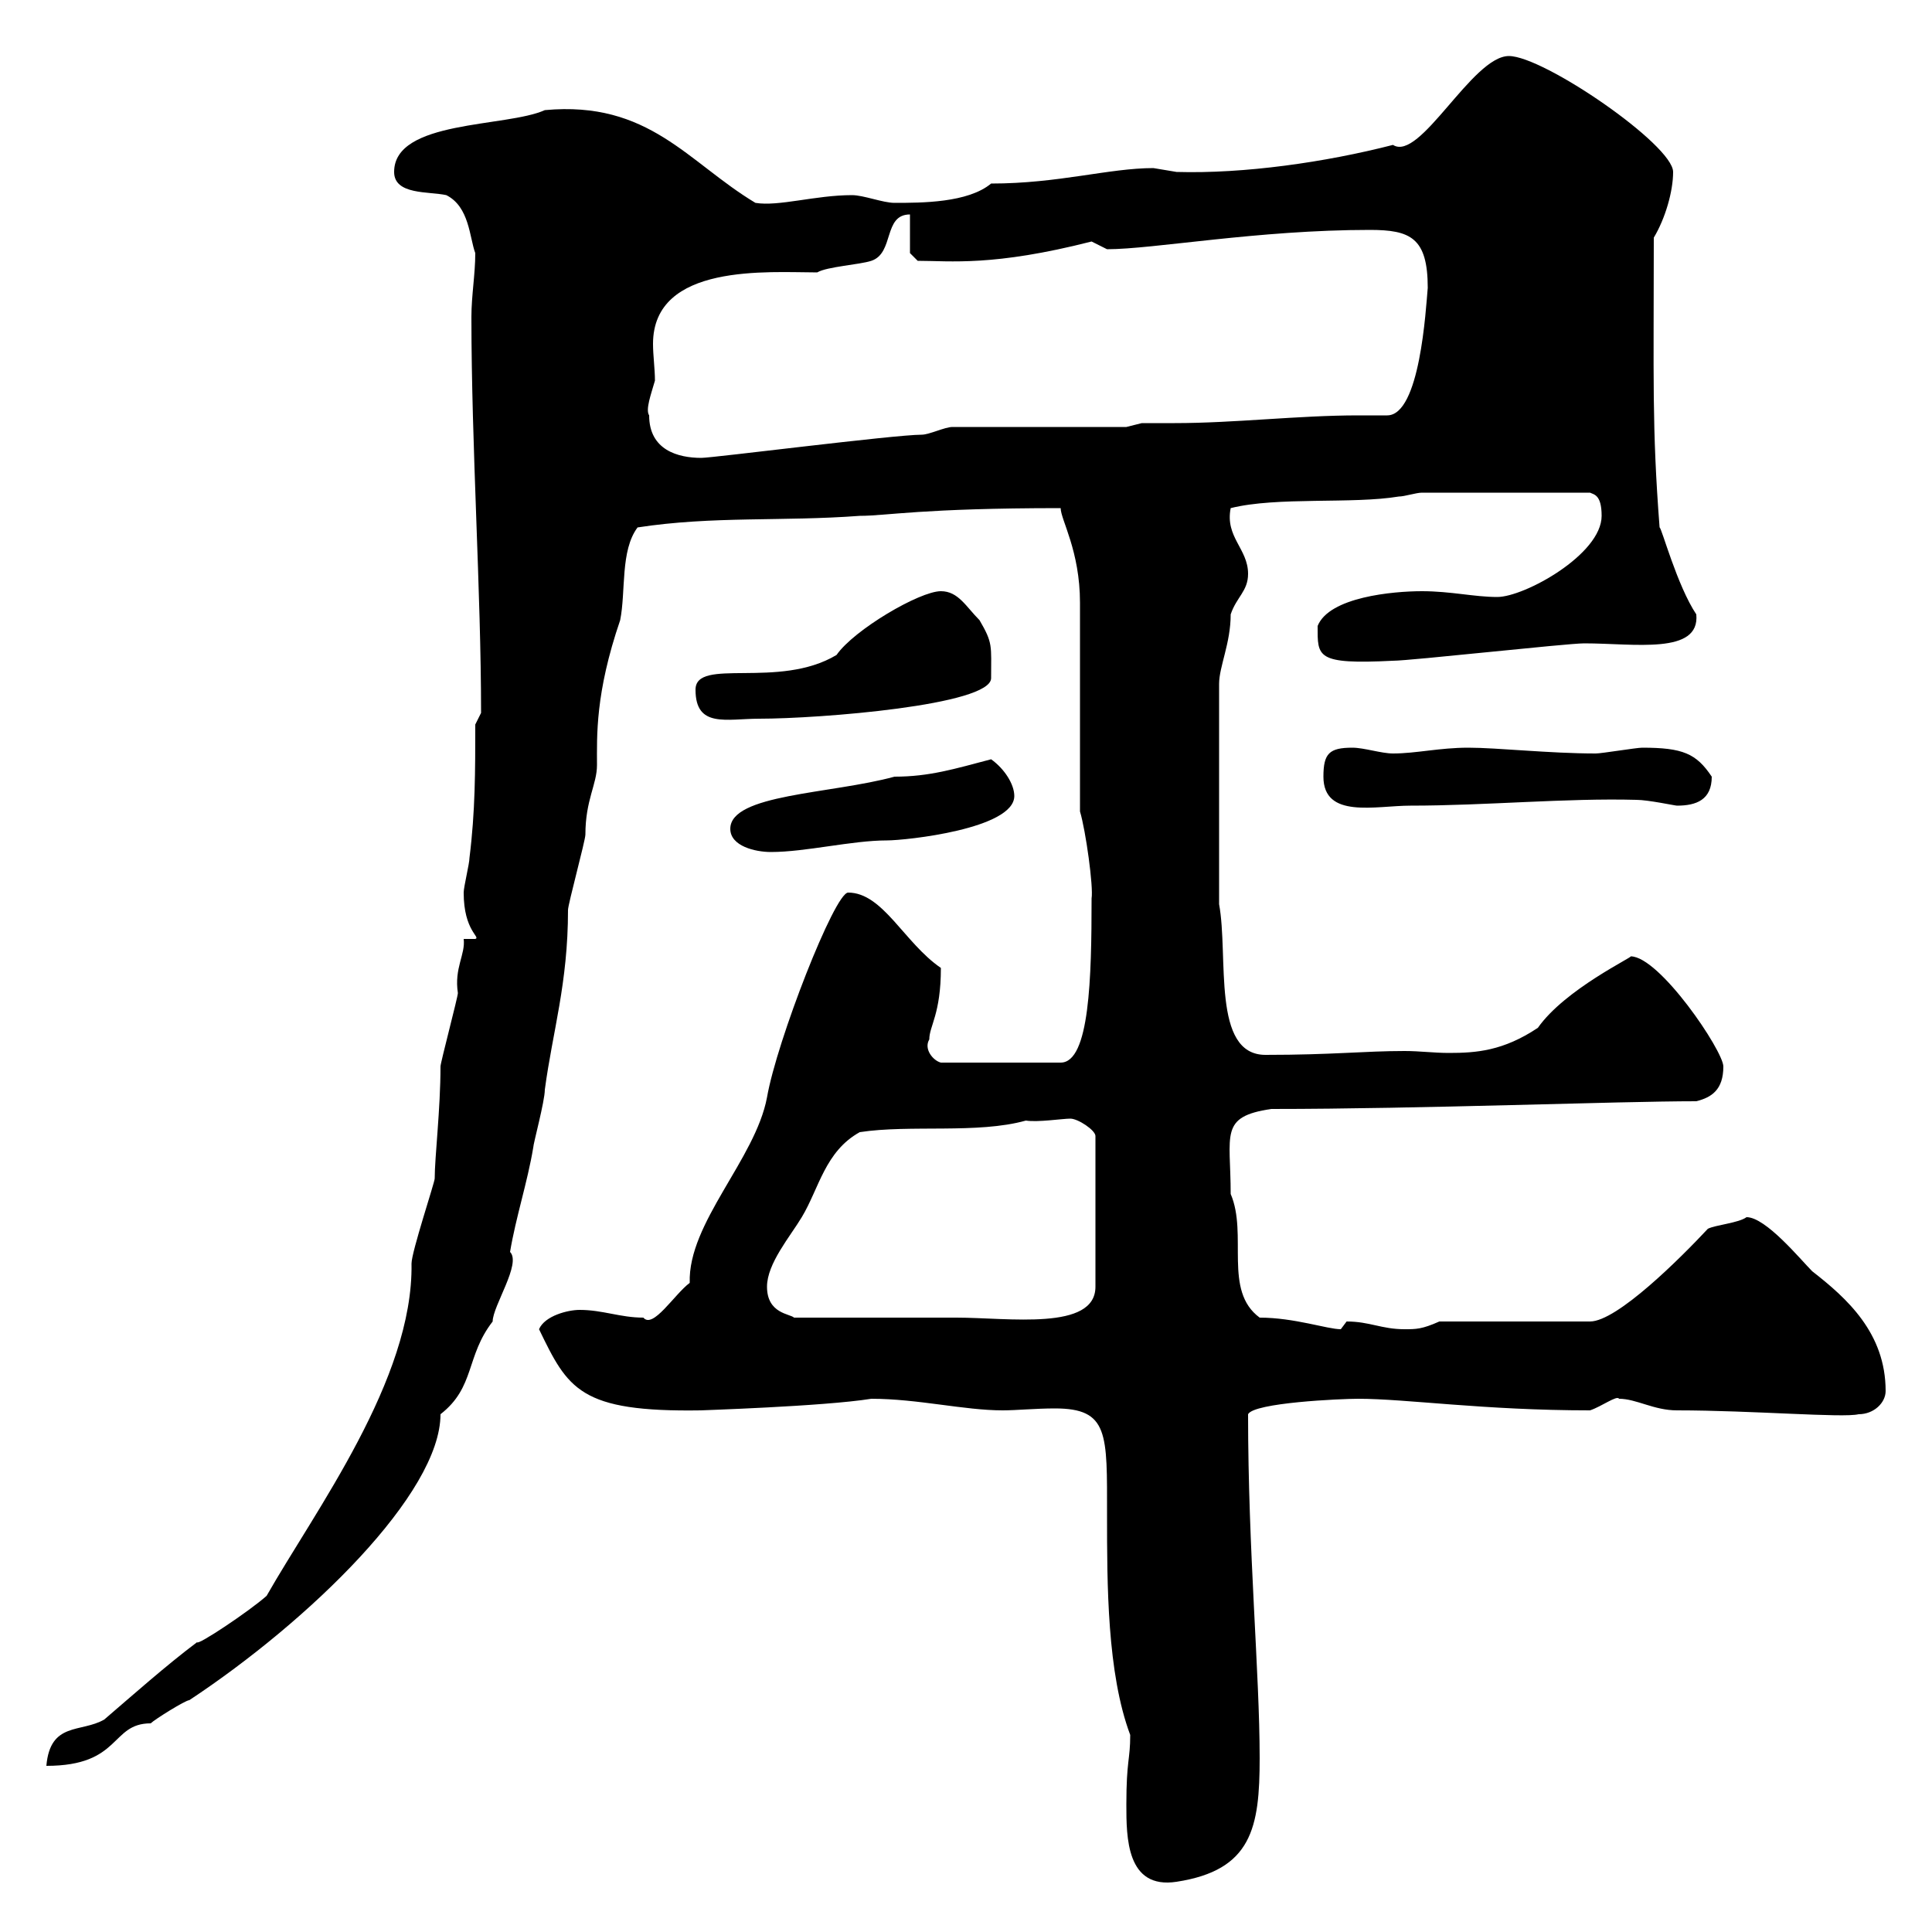 <svg xmlns="http://www.w3.org/2000/svg" xmlns:xlink="http://www.w3.org/1999/xlink" width="300" height="300"><path d="M174.90 280.20C174.90 285.30 174.90 293.40 182.70 292.20C194.40 290.40 195.60 283.80 195.60 273C195.60 259.80 193.80 240.90 193.80 219.60C194.70 217.80 208.20 217.20 210.90 217.20C218.40 217.20 230.40 219 246.90 219C248.70 218.40 251.10 216.60 251.40 217.20C254.10 217.20 256.80 219 260.40 219C272.10 219 286.20 220.20 288.60 219.60C291 219.60 292.80 217.80 292.80 216C292.80 207 286.80 201.60 281.40 197.40C279.60 195.60 274.20 189 271.20 189C270 189.90 266.40 190.20 265.20 190.80C261 195.30 251.10 205.20 246.90 205.20L223.50 205.20C220.80 206.40 219.90 206.40 218.10 206.40C214.50 206.40 212.70 205.20 209.10 205.20C209.10 205.20 208.20 206.40 208.20 206.40C206.10 206.40 201 204.60 195.60 204.60C189.90 200.40 193.80 191.70 191.10 185.40C191.10 176.10 189.30 173.40 197.40 172.20C220.80 172.20 251.10 171 263.40 171C265.80 170.40 267.60 169.20 267.60 165.60C267.60 163.20 257.70 148.50 253.20 148.50C253.80 148.50 243 153.60 238.80 159.60C233.40 163.20 229.20 163.50 225 163.50C222.60 163.50 220.50 163.20 218.10 163.20C211.80 163.20 207 163.80 196.50 163.80C188.10 163.80 190.80 148.50 189.30 140.40L189.30 106.20C189.30 103.50 191.10 99.90 191.10 95.40C192 92.70 193.80 91.80 193.80 89.10C193.80 85.20 190.20 83.40 191.10 78.90C198.30 77.10 210 78.30 217.20 77.10C218.10 77.10 219.90 76.50 220.80 76.50L246.90 76.50C247.50 76.80 248.70 76.80 248.70 80.10C248.70 86.10 236.70 92.70 232.50 92.70C228.90 92.70 225.30 91.80 220.80 91.80C216.30 91.80 206.40 92.70 204.60 97.20C204.60 102 204.30 103.20 216.30 102.60C219 102.60 243.30 99.90 246 99.90C253.80 99.90 264 101.70 263.40 95.40C260.40 90.90 258 81.90 257.70 81.90C256.50 66.30 256.80 58.80 256.80 36.90C258.60 33.90 259.80 29.70 259.80 26.70C259.80 22.50 239.70 8.70 234.30 8.70C228.60 8.70 220.50 25.20 216.30 22.50C205.80 25.20 193.20 27 182.70 26.70C182.70 26.70 179.10 26.10 179.10 26.10C172.20 26.10 164.40 28.50 153.90 28.50C150.30 31.50 143.10 31.50 138.90 31.50C137.10 31.50 134.10 30.30 132.30 30.30C126.60 30.30 120.90 32.10 117.30 31.50C106.80 25.20 100.80 15.60 84.60 17.10C78.60 19.80 61.20 18.60 61.20 26.70C61.20 30.30 66.60 29.70 69.30 30.30C72.90 32.10 72.90 36.90 73.80 39.30C73.80 42.60 73.20 45.90 73.20 49.20C73.20 69.30 74.70 91.80 74.70 110.70L73.80 112.50C73.80 119.70 73.80 126 72.90 133.20C72.90 134.10 72 137.70 72 138.60C72 144.60 74.70 145.50 73.80 145.80L72 145.80C72.30 148.20 70.50 150.30 71.10 154.20C71.10 154.80 68.40 165 68.40 165.60C68.40 172.20 67.50 179.70 67.50 183C67.50 183.60 63.90 194.40 63.90 196.20C64.20 214.20 48.90 234.60 41.40 247.80C38.70 250.20 30.60 255.60 30.60 255C25.80 258.60 20.40 263.40 16.20 267C12.60 269.10 7.80 267.30 7.20 274.20C18.90 274.20 17.10 267.60 23.40 267.60C24 267 28.80 264 29.40 264C48 251.70 68.40 231.90 68.40 219.60C73.80 215.40 72.30 210.60 76.50 205.20C76.50 202.80 81 196.20 79.20 194.40C80.10 189 81.90 183.60 82.80 178.20C82.80 177.60 84.60 171 84.60 169.20C85.80 160.20 88.20 152.70 88.20 141.30C88.20 140.40 90.90 130.50 90.90 129.60C90.90 124.20 92.70 121.80 92.70 118.80C92.70 114.30 92.40 107.70 96.30 96.30C97.20 91.80 96.30 85.50 99 81.90C110.70 80.10 121.50 81 133.50 80.10C137.70 80.10 143.10 78.90 164.70 78.90C164.70 80.70 167.70 85.50 167.70 93.60C167.70 98.10 167.70 121.50 167.70 126C168.60 129 169.80 137.70 169.50 139.50C169.50 151.80 169.20 165 164.70 165L146.10 165C144.90 164.70 143.40 162.90 144.30 161.40C144.30 159.30 146.10 157.50 146.10 150.30C140.40 146.40 137.10 138.60 131.70 138.60C129.60 138.60 120.60 161.70 119.10 170.40C117.30 180 106.80 189.90 107.10 199.20C104.70 201 101.40 206.40 99.90 204.60C96.30 204.60 93.60 203.40 90 203.40C88.20 203.40 84.60 204.30 83.70 206.40C88.20 215.70 90 219.30 108.90 219C108.30 219 127.80 218.40 135.30 217.20C142.50 217.20 149.70 219 155.70 219C157.80 219 160.80 218.70 163.80 218.70C172.20 218.70 171.90 222.60 171.90 235.20C171.90 246 171.90 259.80 175.50 269.40C175.50 273.30 174.90 273.30 174.90 280.20ZM146.10 204.60L123.30 204.60C122.70 204 119.10 204 119.10 199.80C119.10 196.20 122.70 192 124.50 189C127.20 184.50 128.10 178.80 133.50 175.80C141.30 174.60 151.80 176.10 159.30 174C161.10 174.30 165 173.70 166.20 173.70C167.40 173.70 170.10 175.50 170.10 176.40L170.10 199.80C170.10 206.70 156.60 204.60 148.50 204.60ZM113.40 128.70C113.40 131.40 117.30 132.30 119.70 132.30C125.10 132.30 132.30 130.50 137.70 130.50C140.70 130.50 157.50 128.70 157.50 123.60C157.50 121.80 156 119.40 153.90 117.90C148.20 119.40 144.30 120.60 138.90 120.60C129 123.30 113.40 123.30 113.40 128.70ZM205.50 120.60C205.50 127.20 213.60 125.10 219 125.10C230.70 125.10 243.30 123.90 254.10 124.20C255.90 124.20 260.10 125.10 260.40 125.10C263.40 125.10 265.80 124.20 265.80 120.60C263.40 117 261.30 116.10 255 116.10C254.10 116.10 248.70 117 247.80 117C240.60 117 232.50 116.10 228 116.10C223.50 116.10 219.90 117 216.30 117C214.50 117 211.80 116.10 210 116.10C206.40 116.10 205.50 117 205.50 120.60ZM108 107.10C108 113.10 112.80 111.60 117.90 111.60C127.20 111.60 153.90 109.50 153.90 105.30C153.90 100.20 154.20 99.90 152.10 96.30C150 94.20 148.80 91.80 146.10 91.80C142.80 91.80 132.60 97.80 129.90 101.70C120.90 107.10 108 102 108 107.10ZM100.80 64.50C100.20 63.60 101.10 61.20 101.70 59.10C101.70 57.30 101.40 55.20 101.40 53.40C101.40 40.80 119.40 42.30 126.90 42.30C128.40 41.40 133.50 41.10 135.30 40.50C138.90 39.30 137.10 33.30 141.30 33.30L141.30 39.30L142.50 40.50C147.60 40.50 154.20 41.40 169.50 37.50C169.50 37.50 171.90 38.70 171.90 38.70C179.10 38.70 195.30 35.70 212.70 35.70C219 35.70 221.70 36.90 221.70 44.70C221.40 48 220.50 64.50 215.40 64.50C213.60 64.50 212.40 64.50 210.90 64.50C201.60 64.50 191.70 65.70 182.40 65.70C180.60 65.70 178.80 65.70 177.30 65.70L174.90 66.30L147.90 66.30C146.70 66.30 144.30 67.50 143.10 67.50C138.90 67.50 110.70 71.10 108.90 71.10C105.30 71.10 100.80 69.90 100.80 64.50Z"/></svg>
